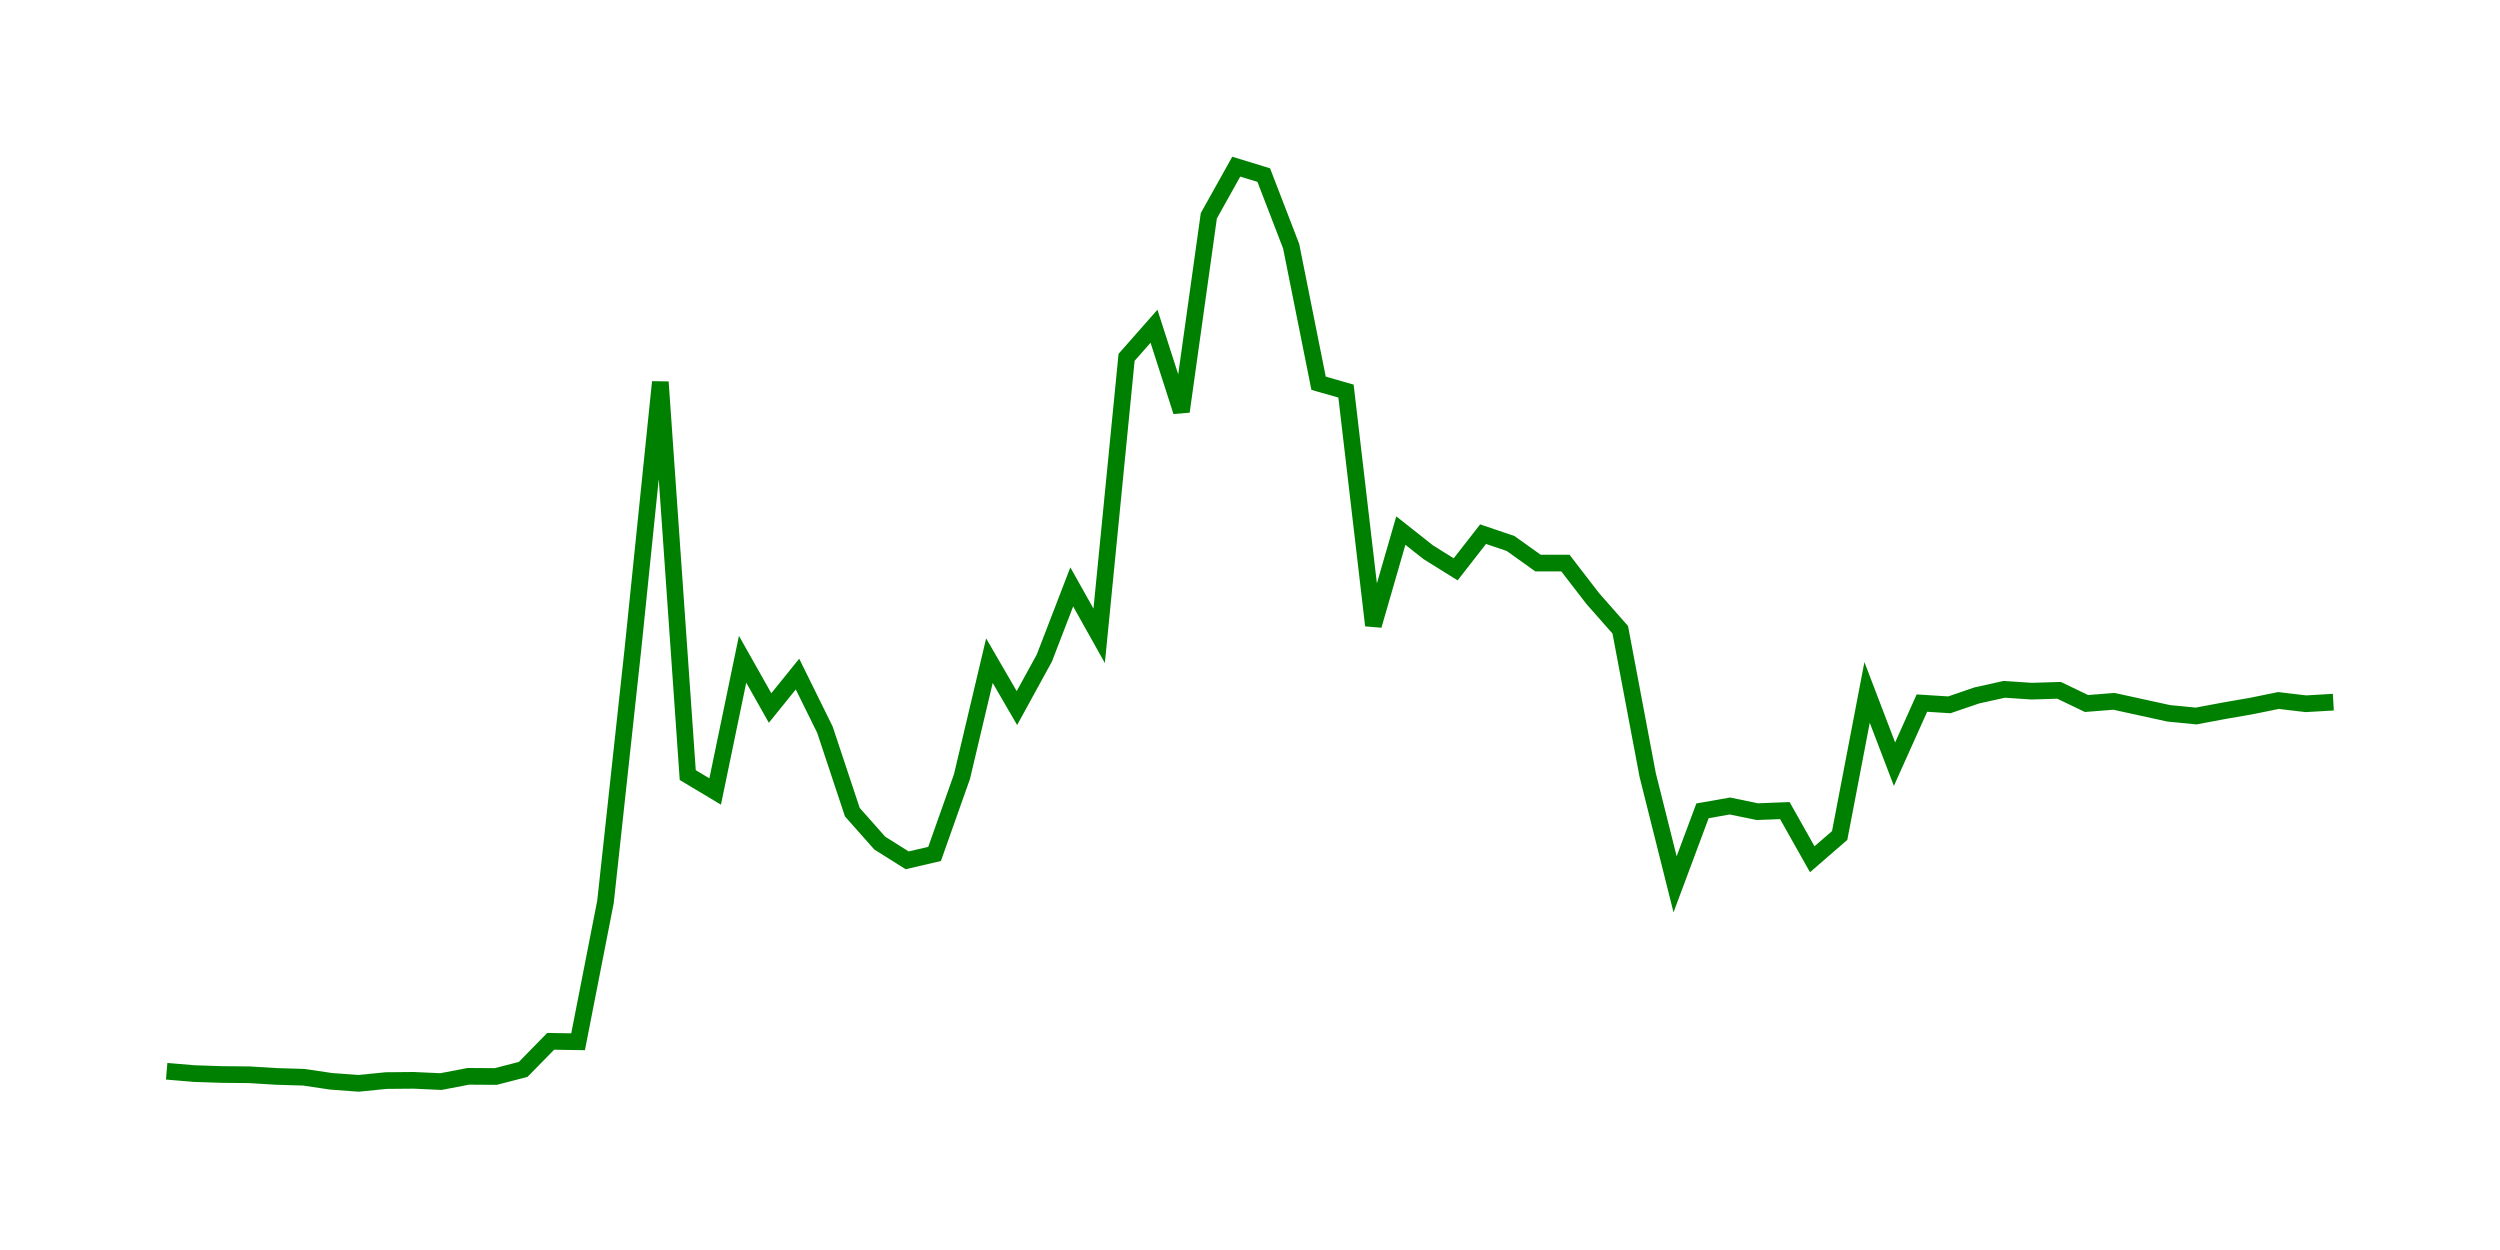 <svg width="300.0" height="150.0" xmlns="http://www.w3.org/2000/svg">
<polyline fill="none" stroke="green" stroke-width="2" points="20.00,128.55 23.29,128.83 26.58,128.94 29.87,128.97 33.16,129.17 36.46,129.27 39.75,129.76 43.04,130.00 46.33,129.67 49.62,129.64 52.91,129.79 56.20,129.16 59.49,129.18 62.78,128.33 66.08,124.96 69.37,125.01 72.66,108.21 75.95,77.90 79.24,45.84 82.53,93.01 85.82,94.98 89.11,79.11 92.41,84.96 95.70,80.89 98.99,87.56 102.28,97.46 105.57,101.17 108.86,103.24 112.15,102.47 115.44,93.18 118.73,79.28 122.03,84.97 125.32,78.97 128.61,70.43 131.90,76.30 135.19,42.88 138.48,39.15 141.77,49.38 145.06,25.89 148.35,20.00 151.65,21.01 154.94,29.55 158.23,45.99 161.52,46.93 164.81,75.05 168.10,63.67 171.39,66.27 174.68,68.32 177.97,64.10 181.27,65.22 184.56,67.57 187.85,67.57 191.14,71.84 194.43,75.57 197.72,92.99 201.01,106.12 204.30,97.30 207.59,96.72 210.89,97.40 214.18,97.27 217.47,103.11 220.76,100.26 224.05,83.09 227.34,91.70 230.63,84.37 233.92,84.58 237.22,83.45 240.51,82.72 243.80,82.94 247.09,82.84 250.38,84.42 253.67,84.16 256.96,84.88 260.25,85.60 263.54,85.92 266.84,85.30 270.13,84.73 273.42,84.06 276.71,84.45 280.00,84.26 " />
</svg>